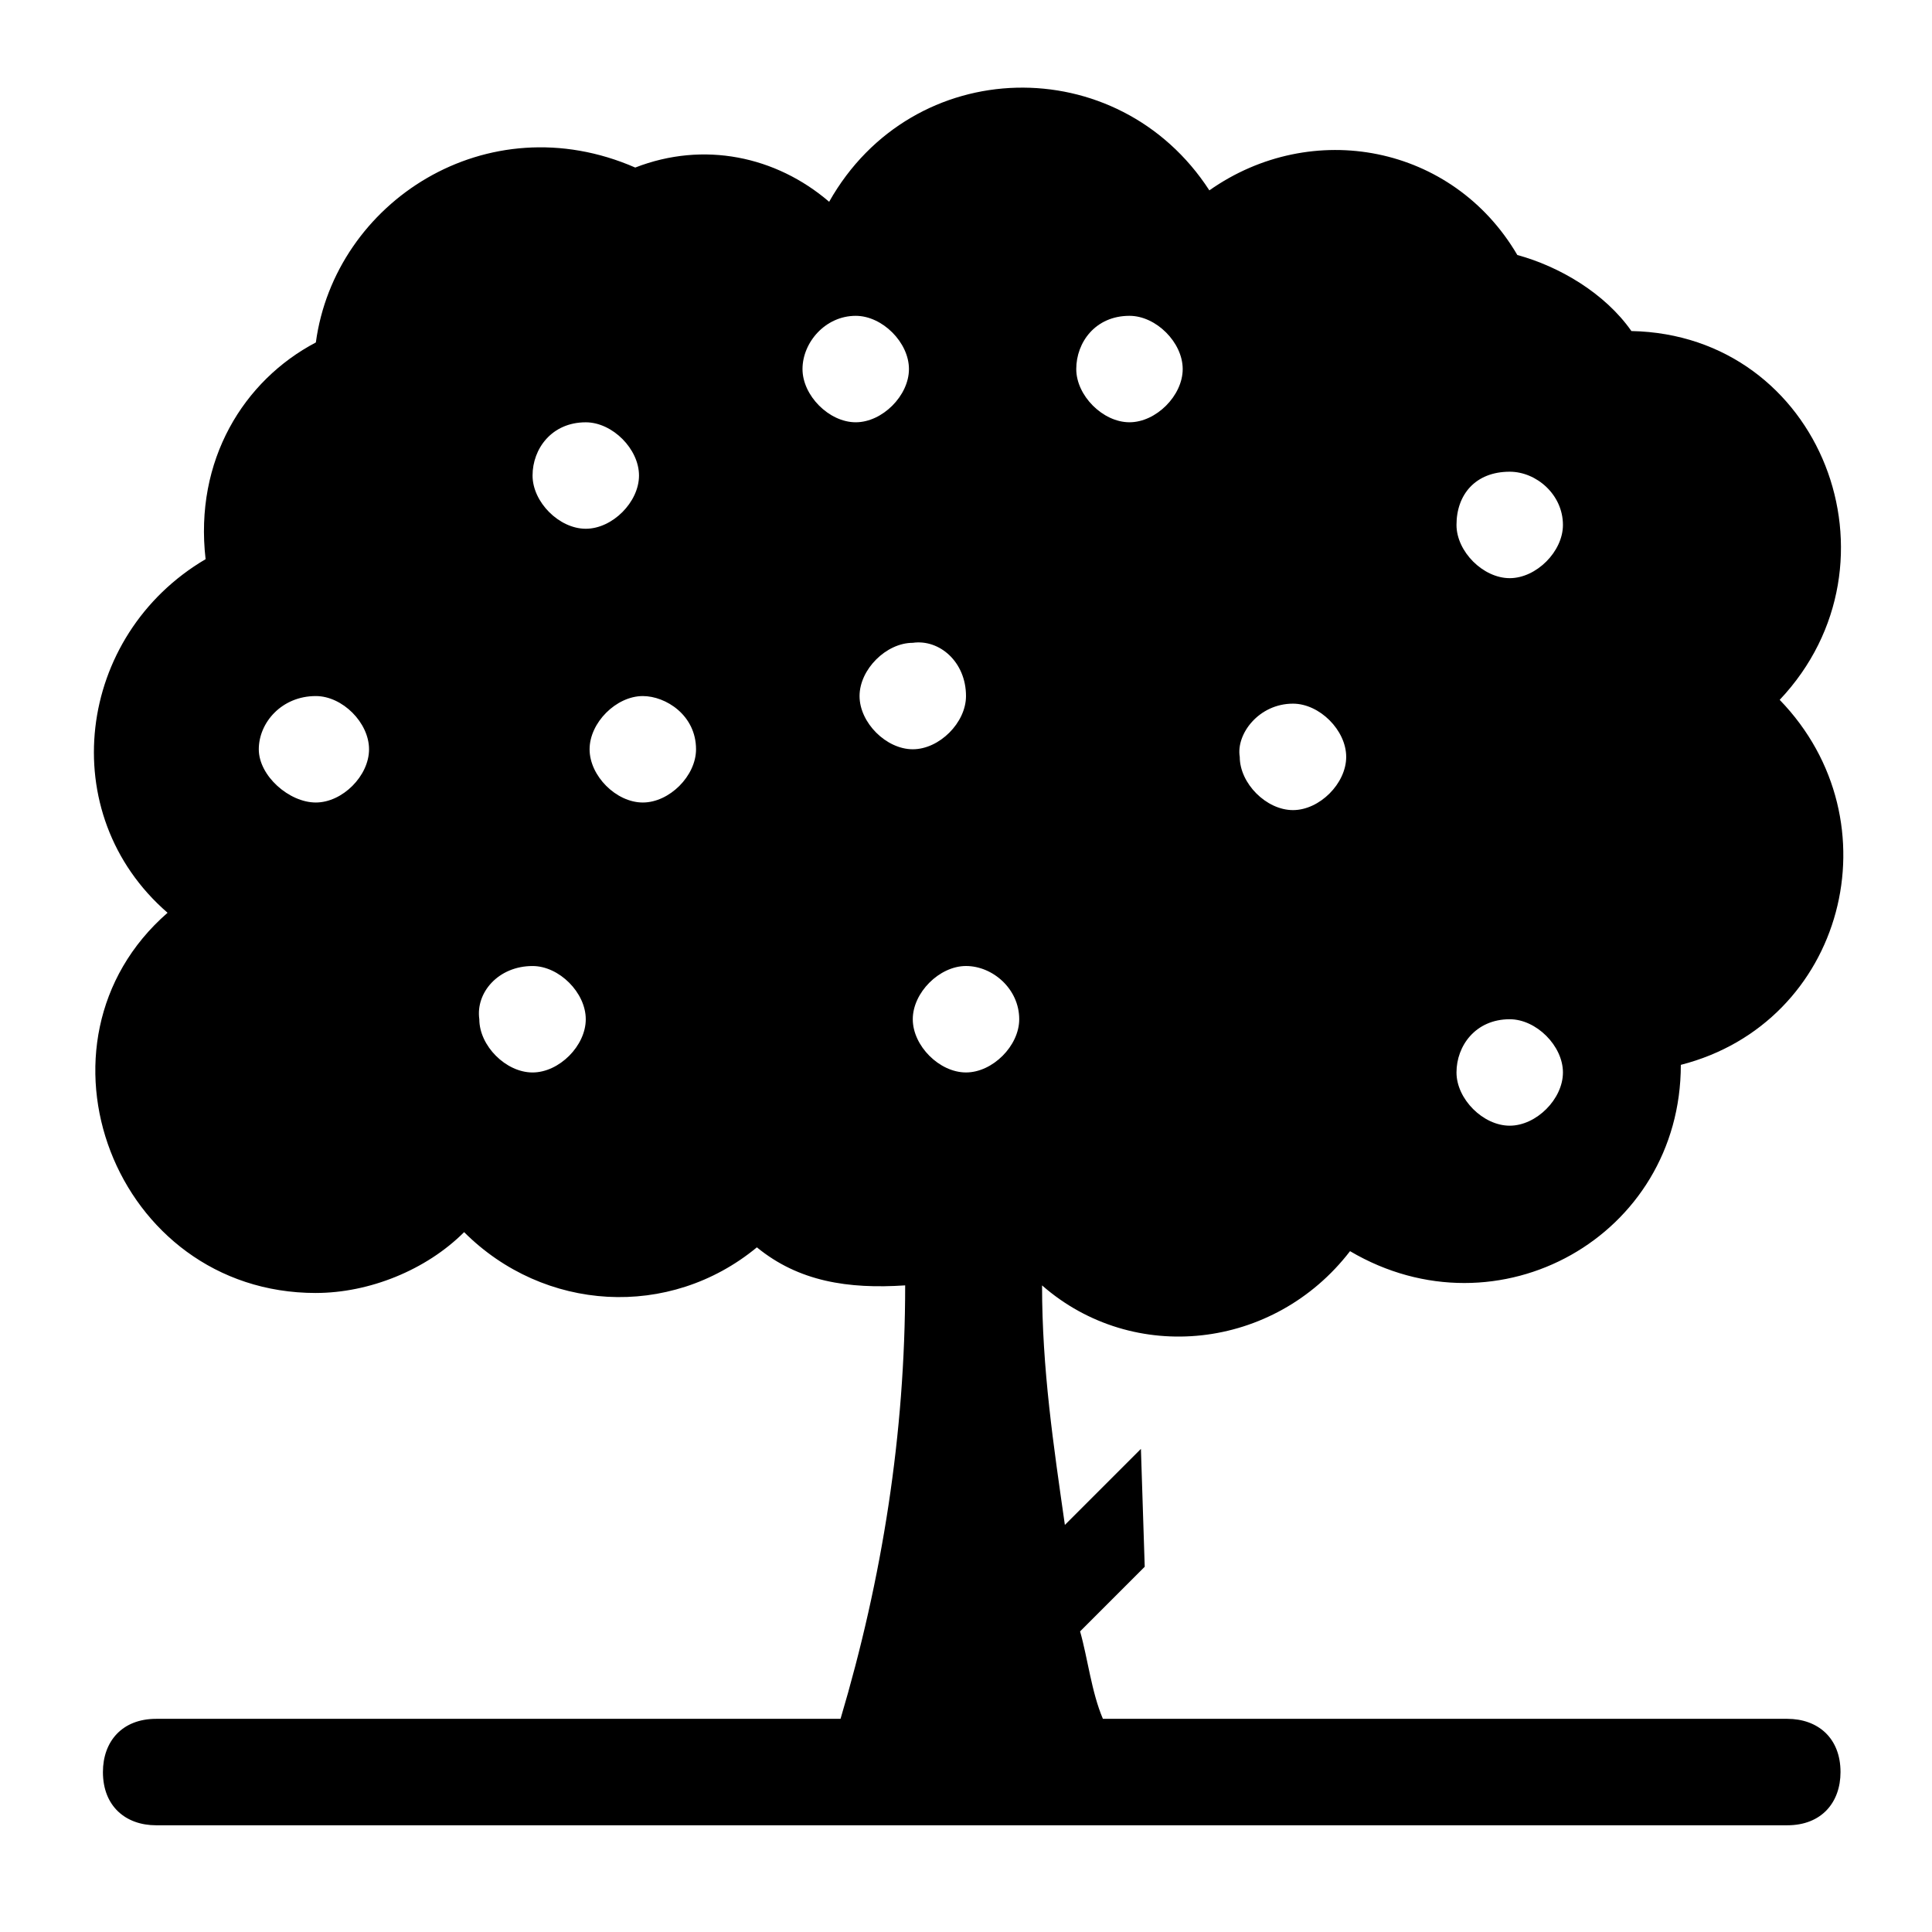 <?xml version="1.0" encoding="UTF-8"?>
<!-- Uploaded to: ICON Repo, www.svgrepo.com, Generator: ICON Repo Mixer Tools -->
<svg fill="#000000" width="800px" height="800px" version="1.1" viewBox="144 144 512 512" xmlns="http://www.w3.org/2000/svg">
 <path d="m227.7 486.65c14.105 0 29.223-6.047 39.297-16.121 21.16 21.16 54.41 23.176 77.586 4.031 11.082 9.07 24.184 11.082 39.297 10.078 0 39.297-6.047 77.586-17.129 114.87h-181.37c-9.07 0-14.105 6.047-14.105 14.105 0 9.07 6.047 14.105 14.105 14.105h432.27c9.07 0 14.105-6.047 14.105-14.105 0-9.07-6.047-14.105-14.105-14.105h-181.37c-3.023-7.055-4.031-16.121-6.047-23.176l17.129-17.129-1.008-31.234-20.152 20.152c-3.023-21.16-6.047-41.312-6.047-63.48 24.184 21.16 61.465 17.129 81.617-9.07 39.297 23.176 87.664-4.031 87.664-49.375 43.328-11.082 57.434-64.488 26.199-96.73 34.258-36.273 11.082-96.73-39.297-97.738-7.055-10.078-19.145-17.129-30.23-20.152-17.129-29.223-54.41-36.273-81.617-17.129-24.18-37.281-78.594-36.273-100.76 3.023-14.105-12.094-33.25-16.125-51.387-9.07-39.297-17.129-79.602 9.07-84.641 46.352-19.145 10.074-32.242 31.234-29.219 57.434-34.258 20.152-40.305 67.512-10.078 93.707-39.297 34.262-14.105 100.76 39.297 100.76zm316.39-217.64c7.055 0 14.105 6.047 14.105 14.105 0 7.055-7.055 14.105-14.105 14.105-7.055 0-14.105-7.055-14.105-14.105-0.004-8.059 5.035-14.105 14.105-14.105zm0 145.1c7.055 0 14.105 7.055 14.105 14.105 0 7.055-7.055 14.105-14.105 14.105-7.055 0-14.105-7.055-14.105-14.105-0.004-7.051 5.035-14.105 14.105-14.105zm-57.438-83.633c7.055 0 14.105 7.055 14.105 14.105 0 7.055-7.055 14.105-14.105 14.105-7.055 0-14.105-7.055-14.105-14.105-1.008-6.043 5.039-14.105 14.105-14.105zm-43.328-102.78c7.055 0 14.105 7.055 14.105 14.105 0 7.055-7.055 14.105-14.105 14.105-7.055 0-14.105-7.055-14.105-14.105s5.039-14.105 14.105-14.105zm-29.219 186.41c0 7.055-7.055 14.105-14.105 14.105-7.055 0-14.105-7.055-14.105-14.105 0-7.055 7.055-14.105 14.105-14.105s14.105 6.043 14.105 14.105zm-14.105-85.648c0 7.055-7.055 14.105-14.105 14.105-7.055 0-14.105-7.055-14.105-14.105 0-7.055 7.055-14.105 14.105-14.105 7.051-1.008 14.105 5.039 14.105 14.105zm-29.223-100.76c7.055 0 14.105 7.055 14.105 14.105 0 7.055-7.055 14.105-14.105 14.105-7.055 0-14.105-7.055-14.105-14.105s6.043-14.105 14.105-14.105zm-42.32 114.87c0 7.055-7.055 14.105-14.105 14.105-7.055 0-14.105-7.055-14.105-14.105 0-7.055 7.055-14.105 14.105-14.105 6.047 0 14.105 5.039 14.105 14.105zm-29.219-86.652c7.055 0 14.105 7.055 14.105 14.105 0 7.055-7.055 14.105-14.105 14.105-7.055 0-14.105-7.055-14.105-14.105-0.004-7.055 5.035-14.105 14.105-14.105zm-14.109 144.09c7.055 0 14.105 7.055 14.105 14.105 0 7.055-7.055 14.105-14.105 14.105-7.055 0-14.105-7.055-14.105-14.105-1.008-7.055 5.039-14.105 14.105-14.105zm-57.434-71.543c7.055 0 14.105 7.055 14.105 14.105 0 7.055-7.055 14.105-14.105 14.105-7.055 0.004-15.113-7.051-15.113-14.105 0-7.051 6.047-14.105 15.113-14.105z"/>
</svg>